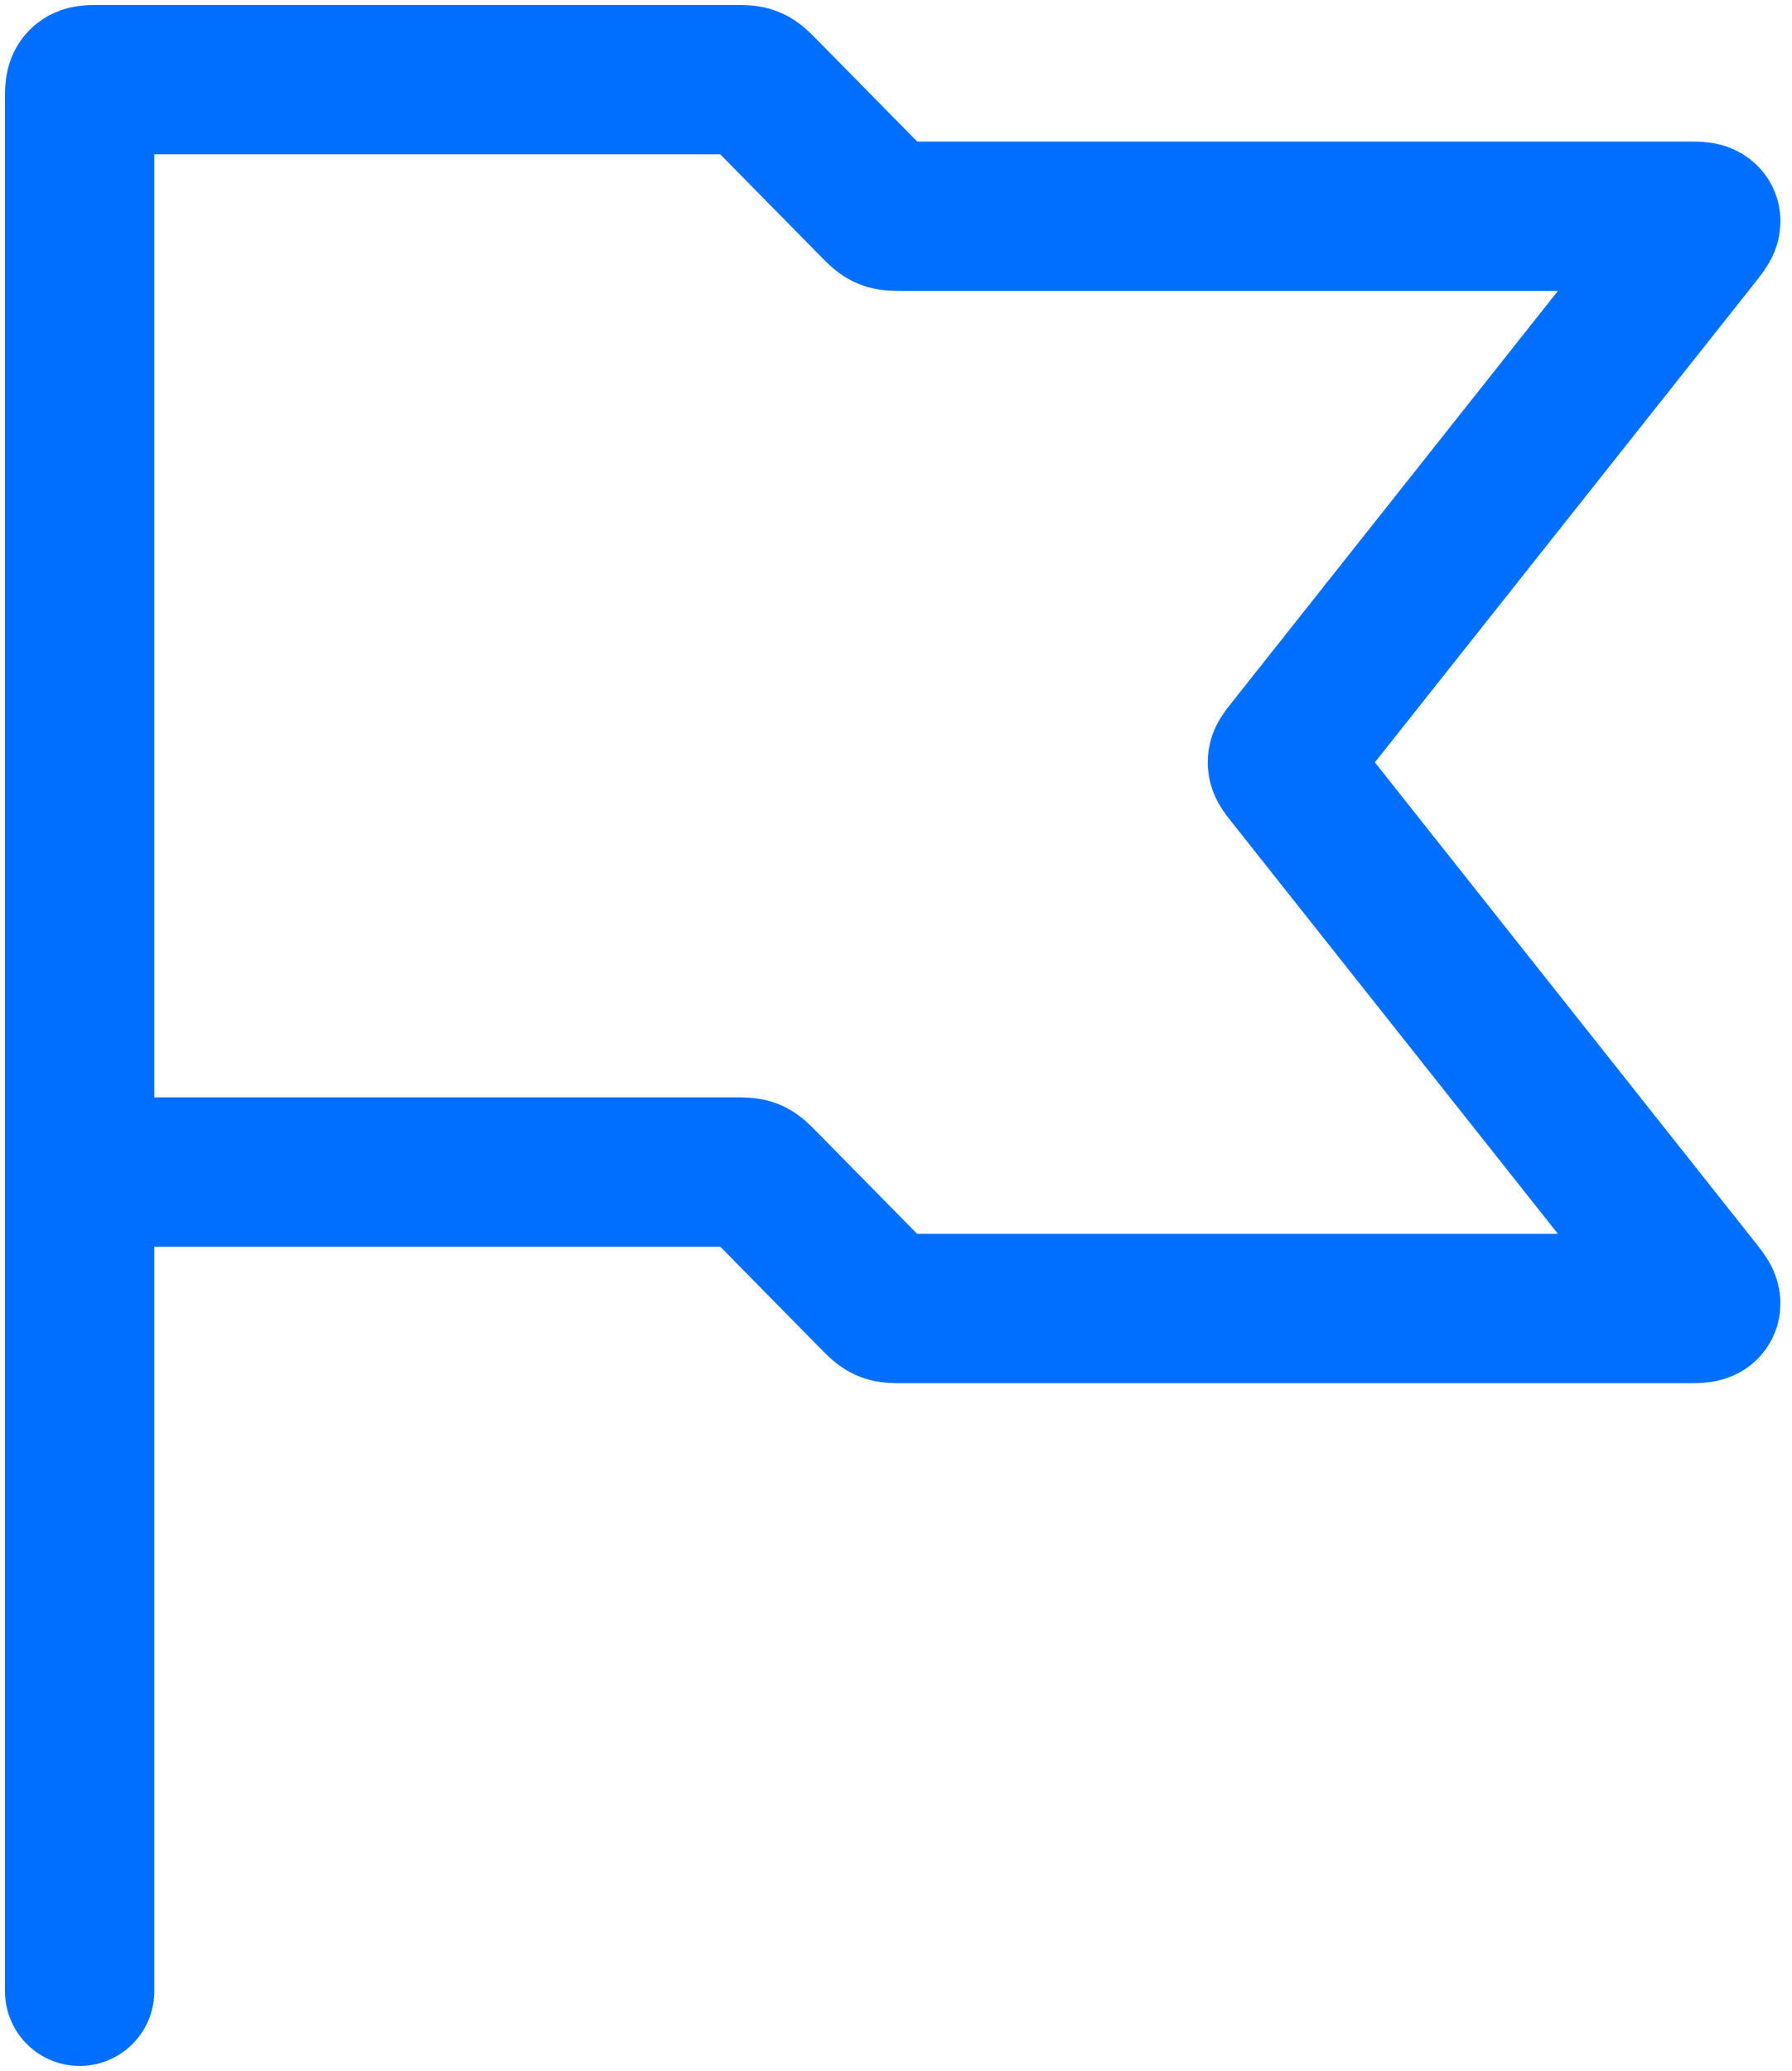 <svg xmlns="http://www.w3.org/2000/svg" width="45" height="52" viewBox="0 0 45 52" fill="none"><path d="M2 29.429V2.5C2 2.264 2 2.146 2.073 2.073C2.146 2 2.264 2 2.5 2H18.453C18.66 2 18.764 2 18.856 2.039C18.949 2.078 19.021 2.151 19.166 2.299L21.953 5.13C22.098 5.277 22.171 5.351 22.263 5.39C22.356 5.429 22.459 5.429 22.666 5.429H42.38C42.649 5.429 42.784 5.429 42.825 5.513C42.866 5.598 42.782 5.704 42.615 5.915L32.38 18.832C32.262 18.981 32.203 19.056 32.203 19.143C32.203 19.23 32.262 19.304 32.38 19.453L42.615 32.371C42.782 32.582 42.866 32.688 42.825 32.772C42.784 32.857 42.649 32.857 42.38 32.857H22.666C22.459 32.857 22.356 32.857 22.263 32.818C22.171 32.779 22.098 32.706 21.953 32.559L19.166 29.727C19.021 29.58 18.949 29.506 18.856 29.467C18.764 29.429 18.66 29.429 18.454 29.429H2ZM2 29.429V50" stroke="#006FFF" stroke-width="3.75" stroke-linecap="round"></path></svg>